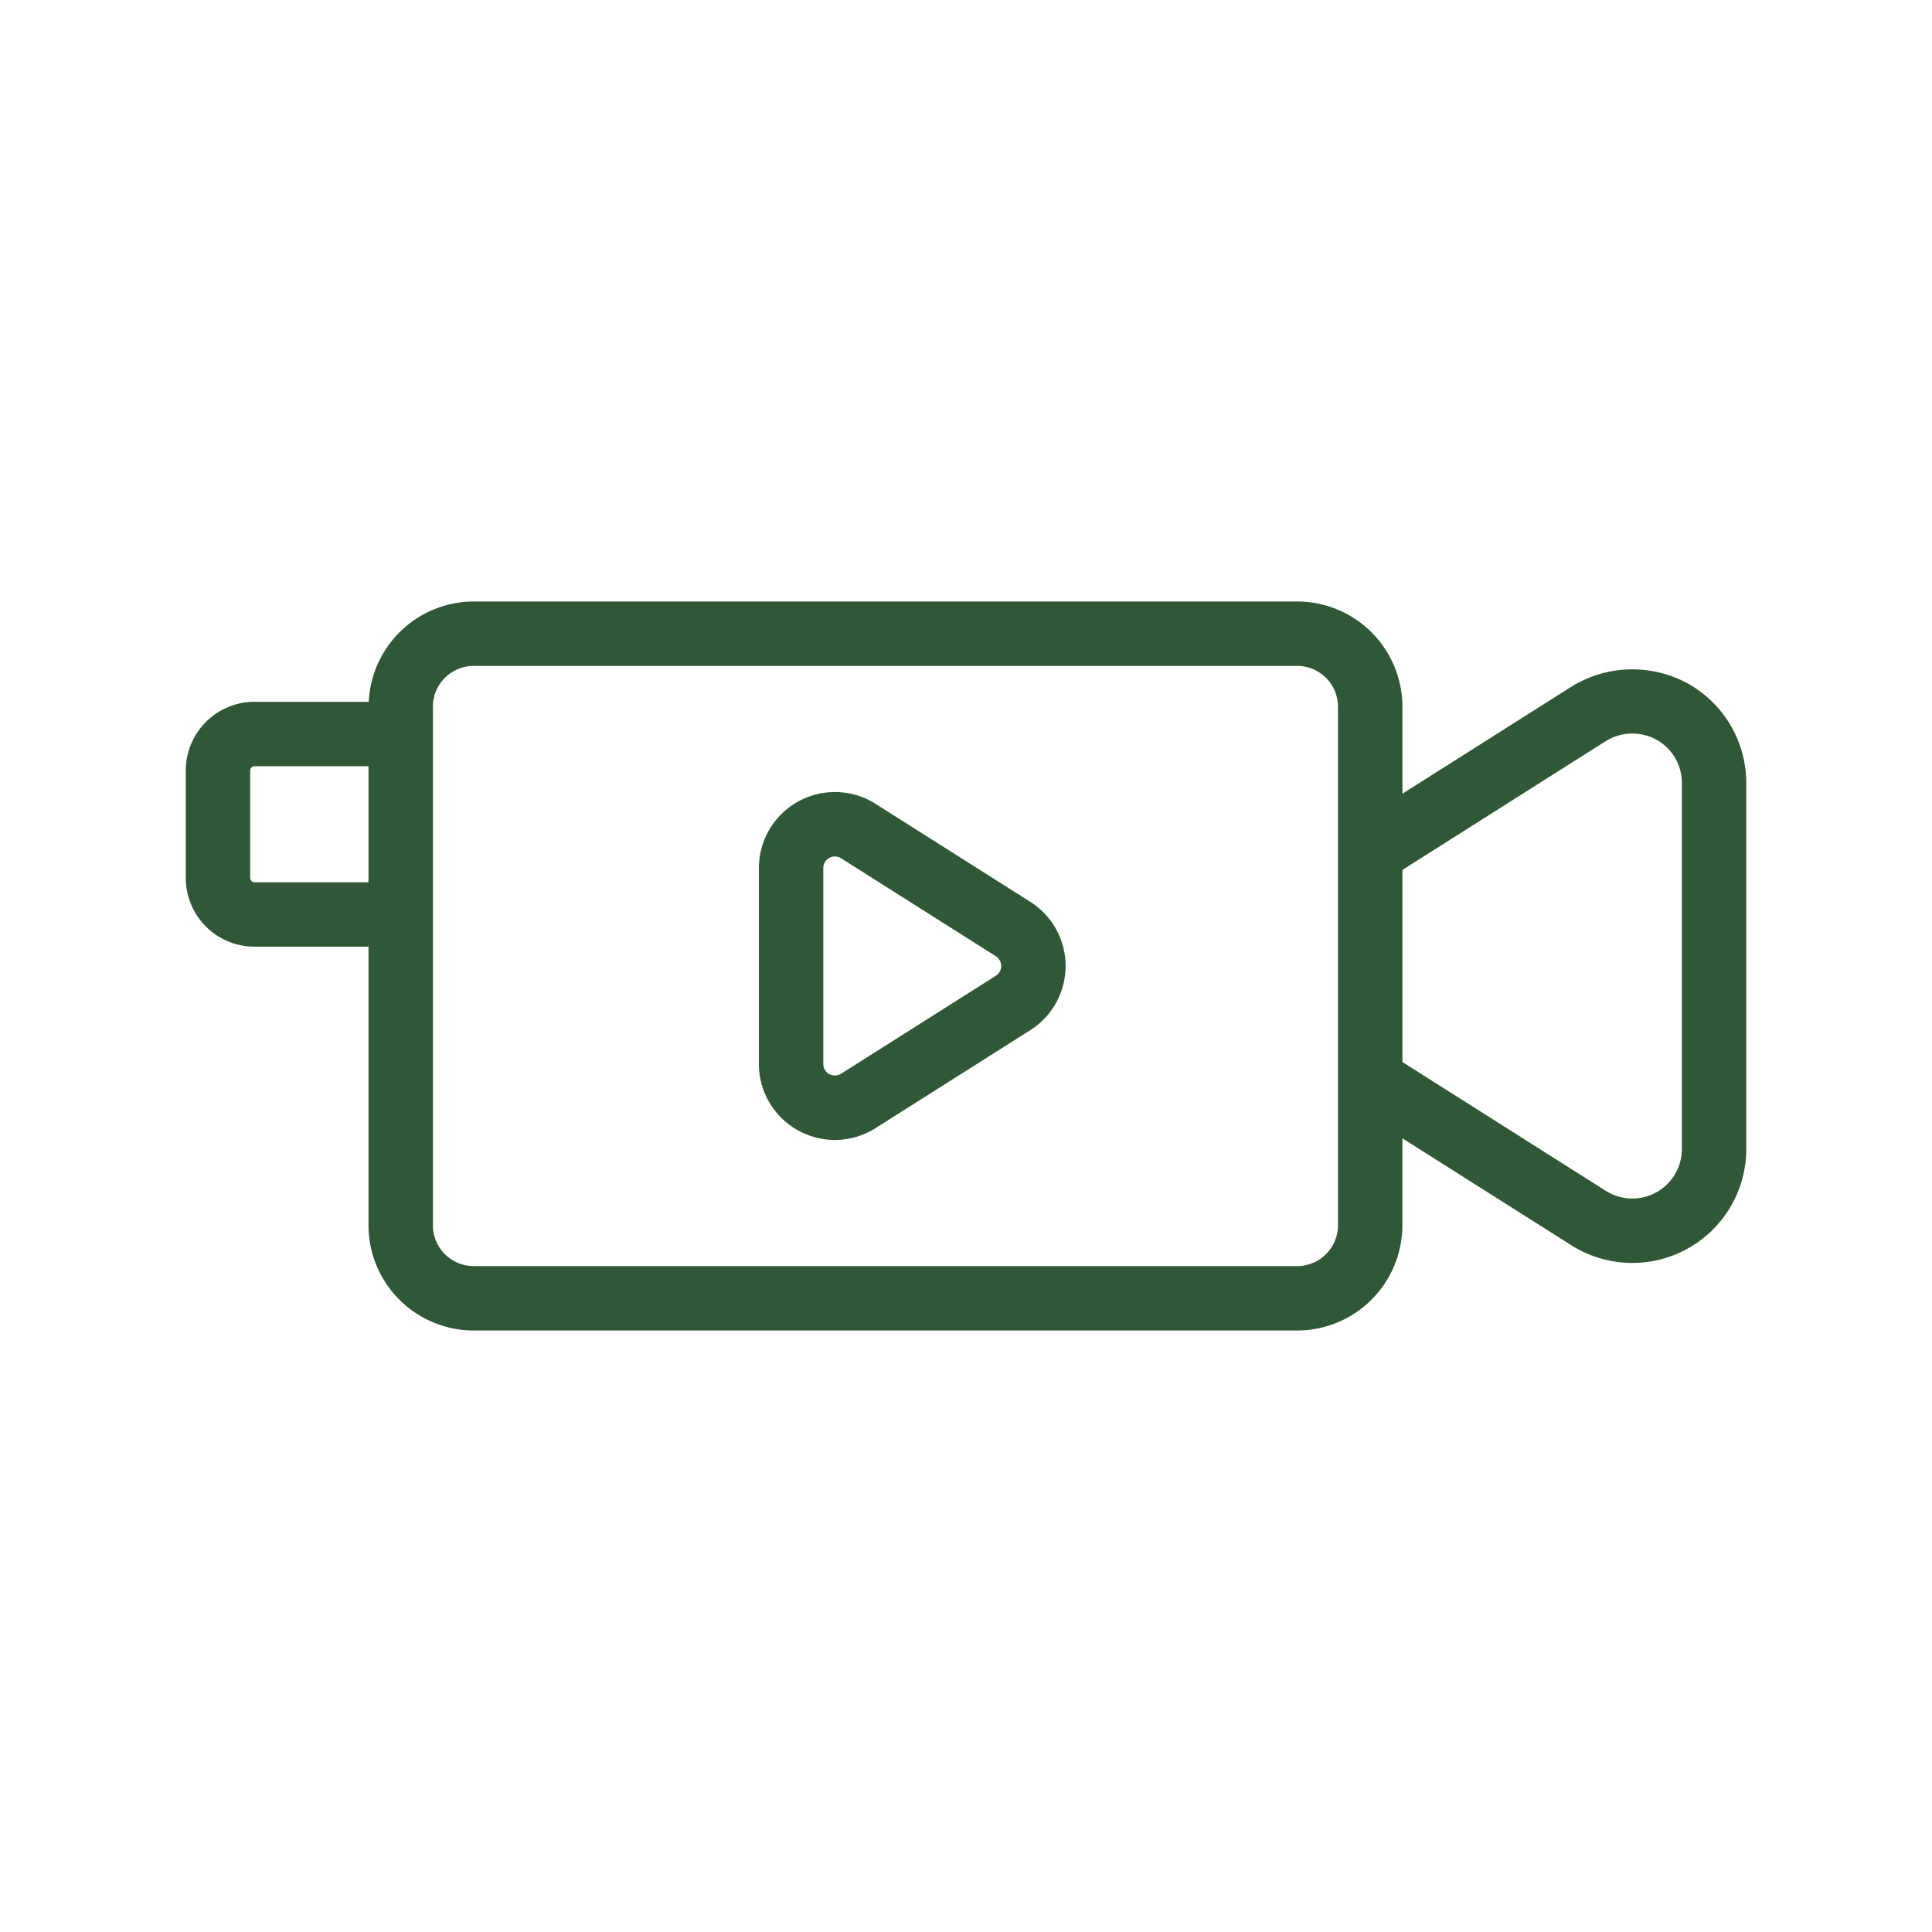 <svg xmlns="http://www.w3.org/2000/svg" xmlns:xlink="http://www.w3.org/1999/xlink" width="150" height="150" viewBox="0 0 150 150"><defs><style>.cls-1{fill:none;}.cls-2{clip-path:url(#clip-path);}.cls-3{fill:#305836;}</style><clipPath id="clip-path"><rect class="cls-1" width="150" height="150"/></clipPath></defs><g id="レイヤー_1" data-name="レイヤー 1"><g class="cls-2"><path class="cls-3" d="M79.99,70.016,67.976,62.409a5.9,5.9,0,0,0-9.055,4.985V82.606a5.9,5.9,0,0,0,9.054,4.984l12.016-7.607a5.9,5.9,0,0,0,0-9.967Zm-2.674,5.743L65.3,83.365a.915.915,0,0,1-.915.028.9.9,0,0,1-.465-.787V67.394a.9.9,0,0,1,1.38-.76L77.315,74.24a.9.9,0,0,1,0,1.519Z"/><path class="cls-3" d="M131,53.043a8.989,8.989,0,0,0-9,.274l-13.116,8.305V54.869a8.179,8.179,0,0,0-8.17-8.169H36.78a8.173,8.173,0,0,0-8.15,7.786H19.758a5.341,5.341,0,0,0-5.335,5.335v8.347A5.341,5.341,0,0,0,19.758,73.5H28.61V95.13a8.179,8.179,0,0,0,8.17,8.17h63.931a8.179,8.179,0,0,0,8.17-8.17V88.378L122,96.682a8.851,8.851,0,0,0,9,.275h0a8.848,8.848,0,0,0,4.58-7.751V60.793A8.846,8.846,0,0,0,131,53.043ZM19.758,68.5a.343.343,0,0,1-.335-.335V59.821a.344.344,0,0,1,.335-.335H28.61V68.5ZM103.881,95.13a3.174,3.174,0,0,1-3.17,3.17H36.78a3.174,3.174,0,0,1-3.17-3.17V54.869A3.173,3.173,0,0,1,36.78,51.7h63.931a3.173,3.173,0,0,1,3.17,3.169V95.13Zm26.7-5.924a3.848,3.848,0,0,1-5.906,3.251l-15.79-10V67.539l15.789-10a3.914,3.914,0,0,1,3.915-.12,3.848,3.848,0,0,1,1.992,3.37Z"/></g></g></svg>
